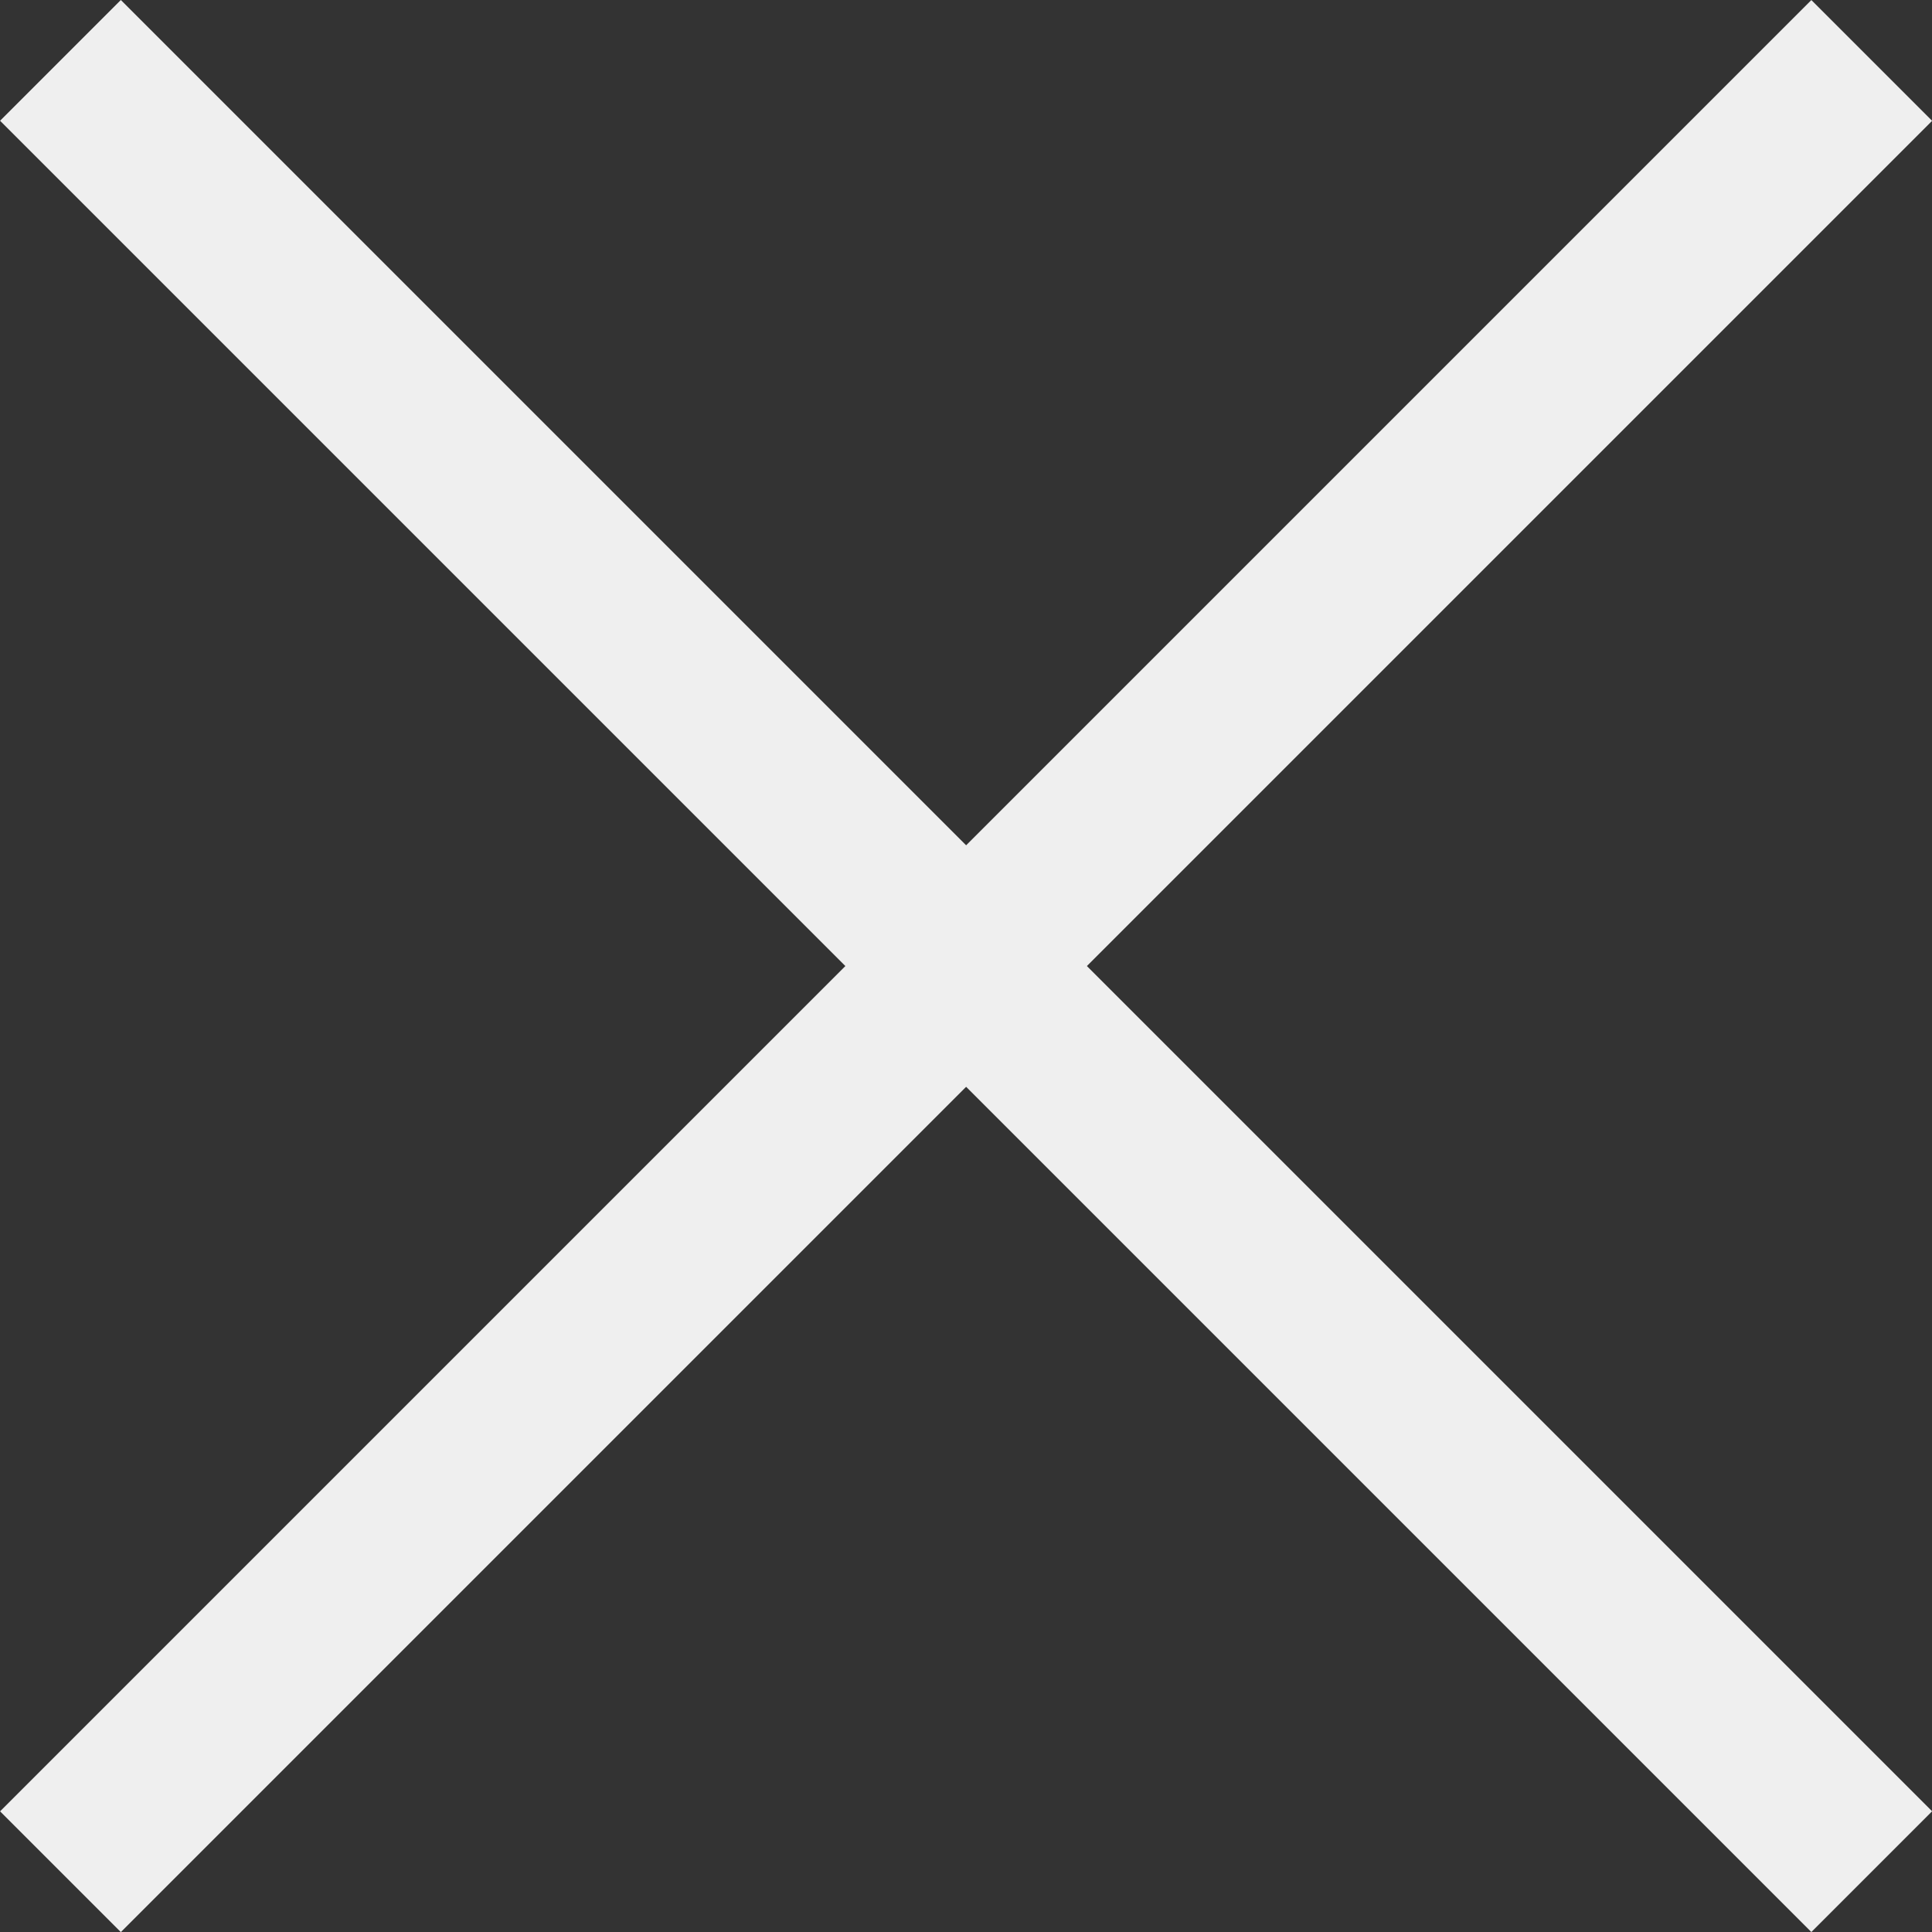 <svg xmlns="http://www.w3.org/2000/svg" width="22.627" height="22.627" viewBox="0 0 22.627 22.627">
  <rect x="0" y="0" width="22.627" height="22.627" fill="#333333" stroke="none"/>
  <g id="グループ_161" data-name="グループ 161" transform="translate(-1304.686 -39.686)">
    <line id="線_4" data-name="線 4" x2="30" transform="translate(1305.394 40.393) rotate(45)" fill="none" stroke="#efefef" stroke-width="2"/>
    <line id="線_5" data-name="線 5" x2="30" transform="translate(1305.394 61.607) rotate(-45)" fill="none" stroke="#efefef" stroke-width="2"/>
  </g>
</svg>
